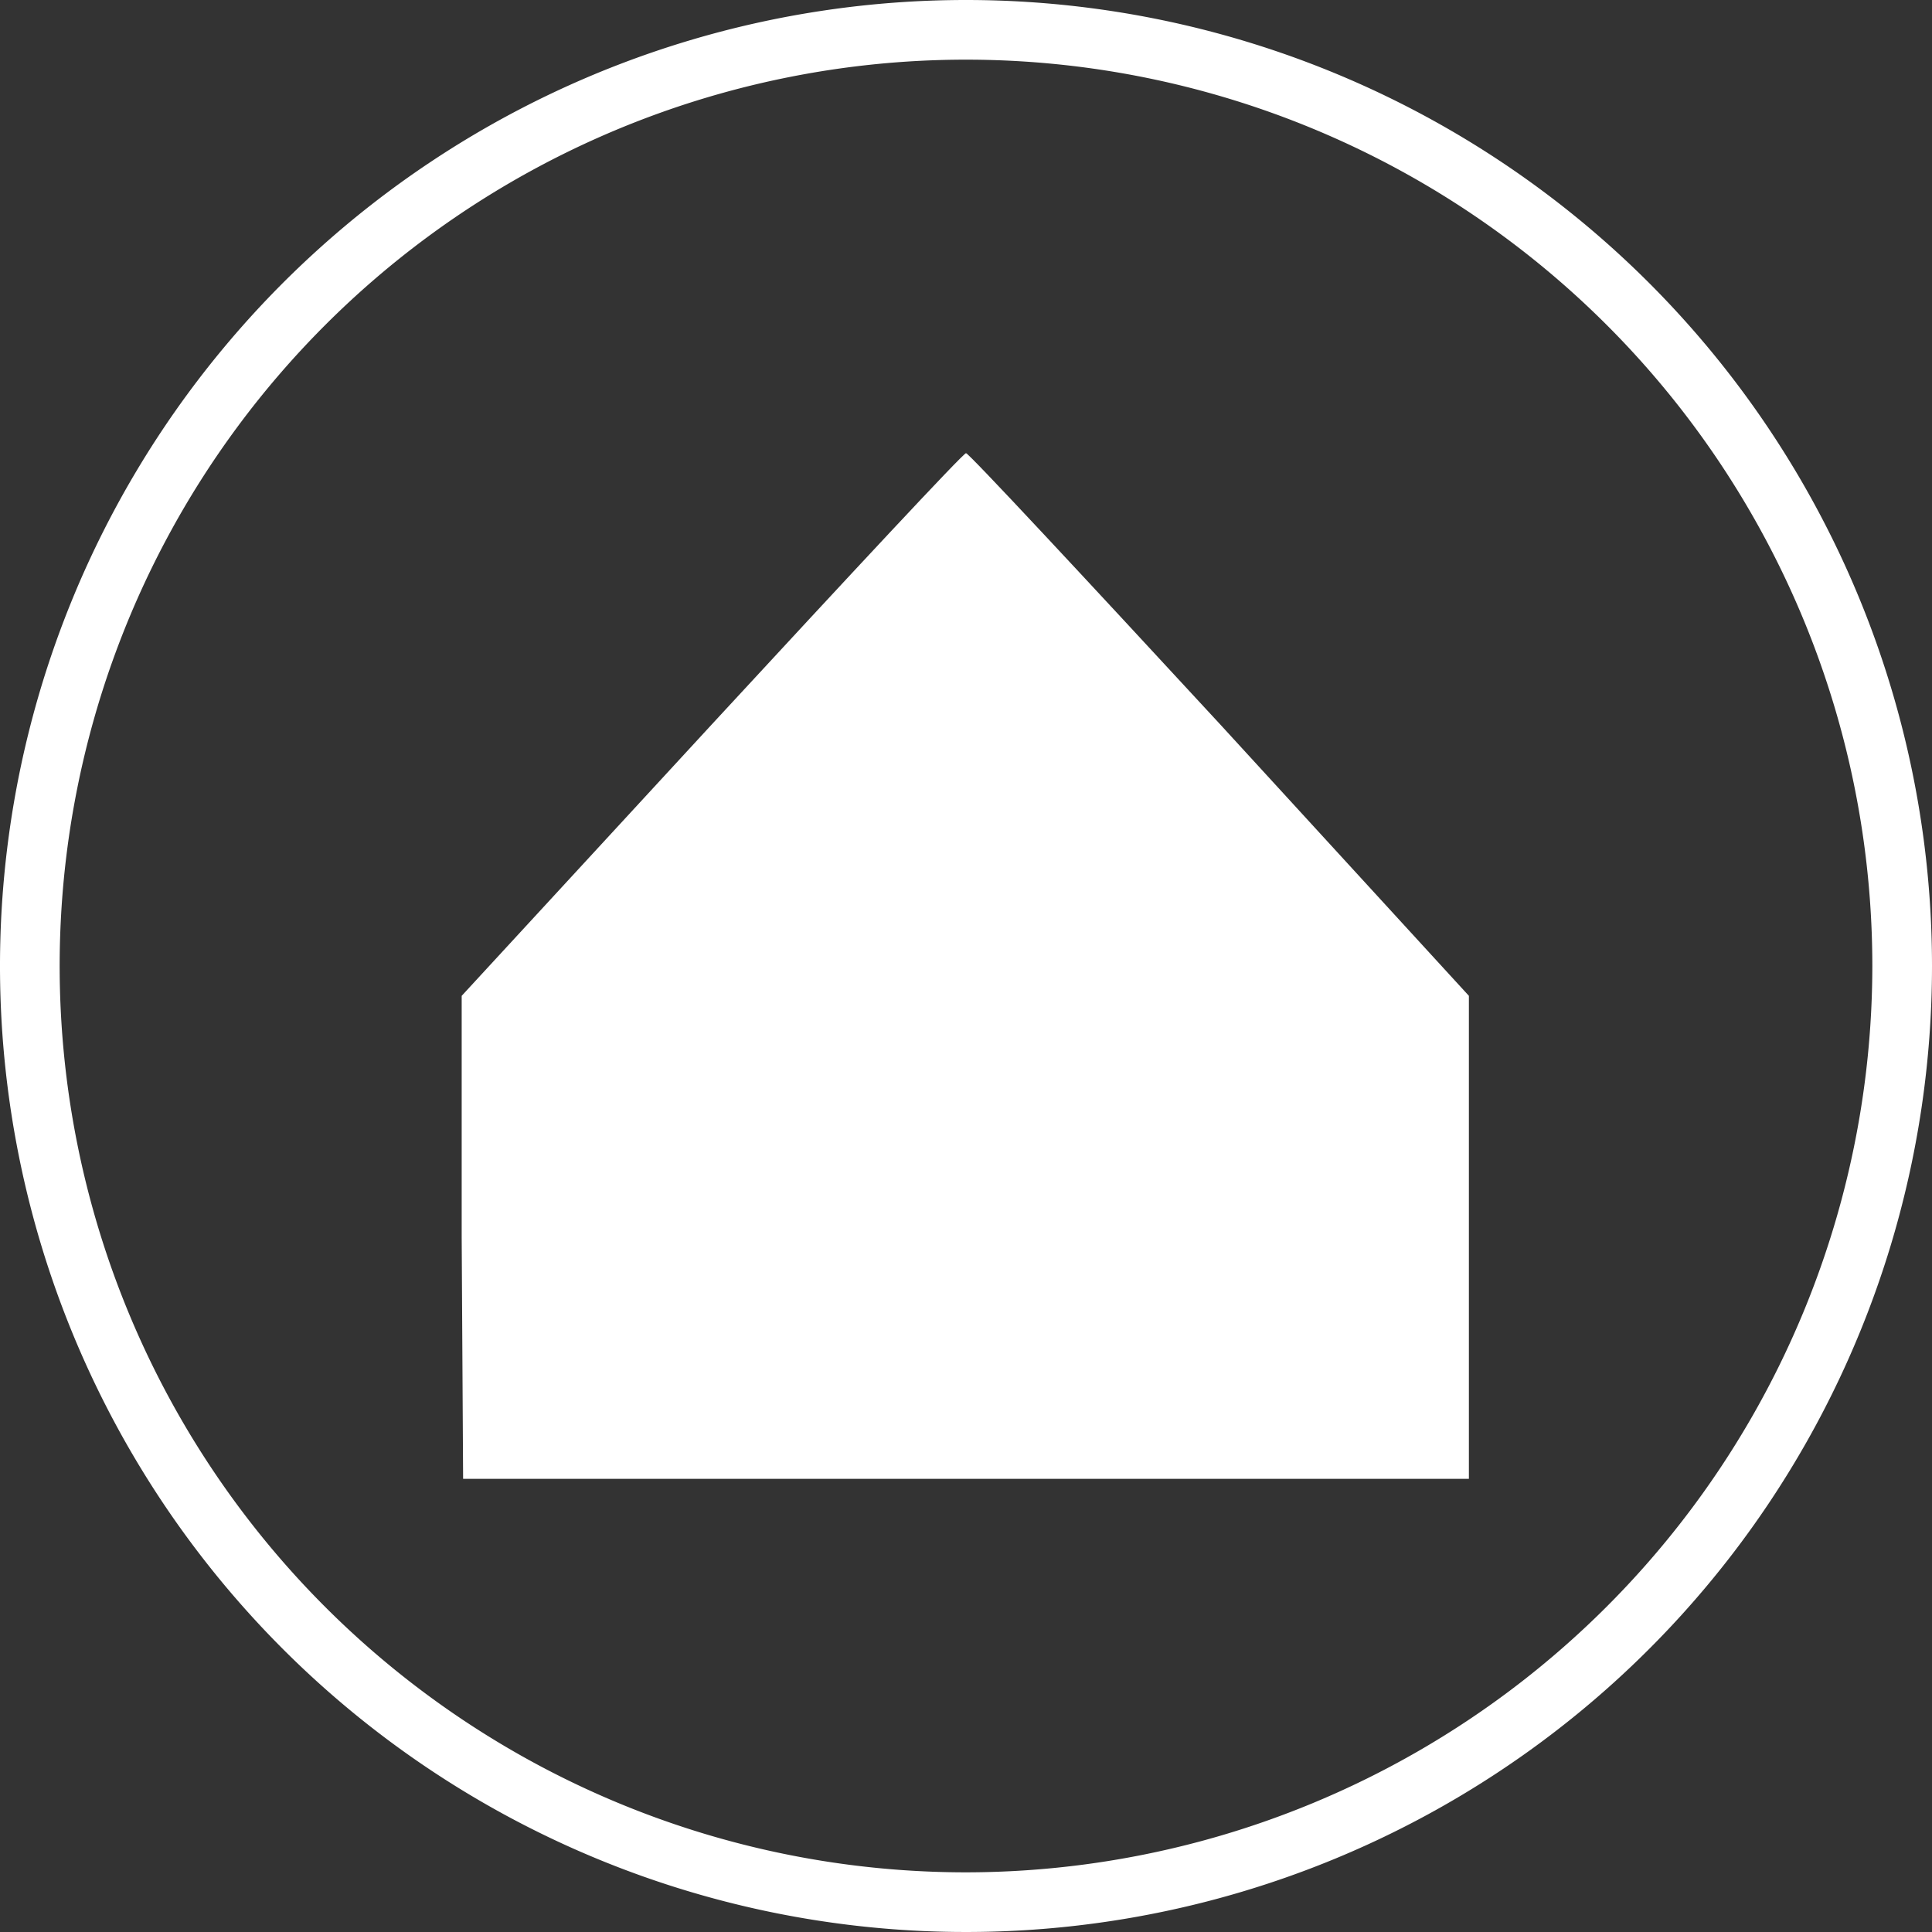 <svg xmlns="http://www.w3.org/2000/svg" viewBox="0 0 136 136"><rect x="0" y="0" width="136" height="136" fill="#333333" stroke="none"/><defs><style>.cls-1{fill:#fff;}</style></defs><g id="Capa_2" data-name="Capa 2"><g id="svg1792"><path class="cls-1" d="M68,0a68,68,0,1,0,68,68A68,68,0,0,0,68,0Zm0,131.8A63.8,63.8,0,1,1,131.8,68,63.85,63.85,0,0,1,68,131.8Z"></path><path id="path1977" class="cls-1" d="M32.5,87.1v-17L50.1,51C59.8,40.5,67.8,31.9,68,31.9S76.2,40.5,85.9,51l17.5,19.1v34H32.6l-.1-17Z"></path></g></g></svg>